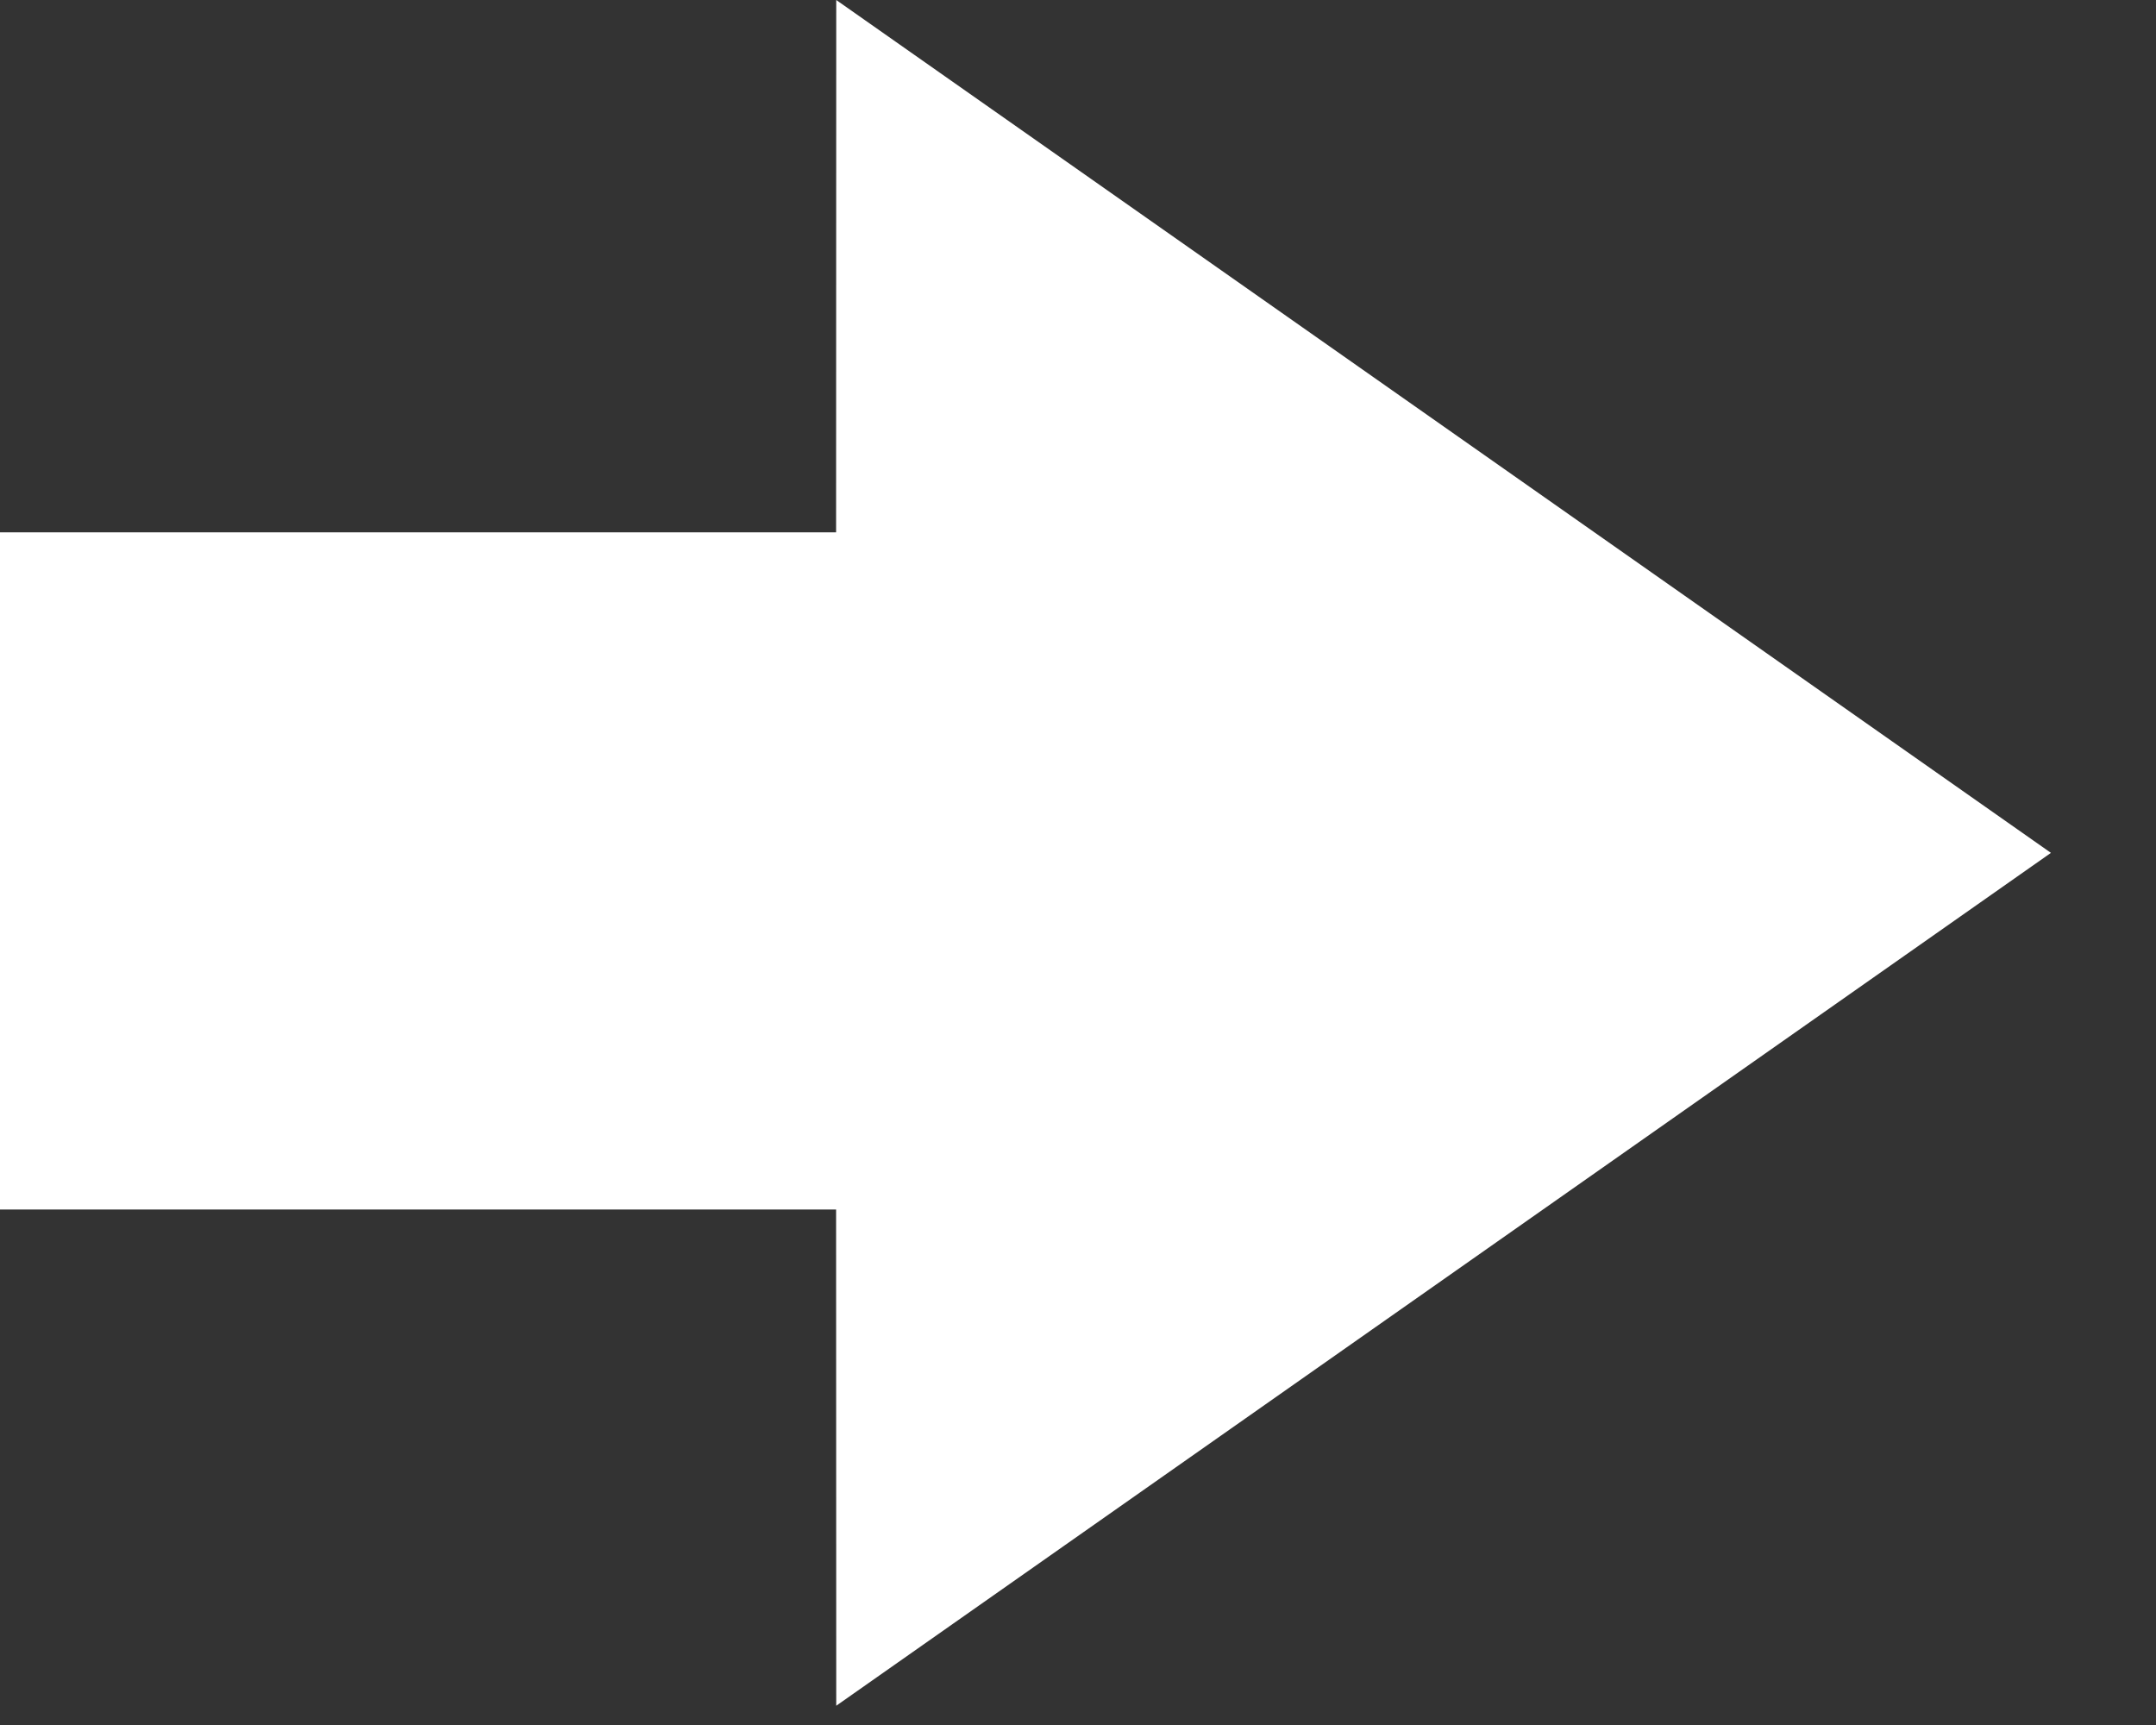 <?xml version="1.0" encoding="UTF-8"?>
<svg width="15px" height="12px" viewBox="0 0 15 12" version="1.1" xmlns="http://www.w3.org/2000/svg" xmlns:xlink="http://www.w3.org/1999/xlink">
    <rect x="0" y="0" width="15" height="12" fill="#333333" stroke="none"/>
    <title>Combined Shape</title>
    <g id="Symbols" stroke="none" stroke-width="1" fill="none" fill-rule="evenodd">
        <g id="icons-/-right-arrow" transform="translate(-19, -21)" fill="#FFFFFF">
            <path d="M24.818,21 L33.269,26.933 L24.818,32.866 L24.817,29.414 L19,29.414 L19,24.703 L24.817,24.703 L24.818,21 Z" id="Combined-Shape"></path>
        </g>
    </g>
</svg>